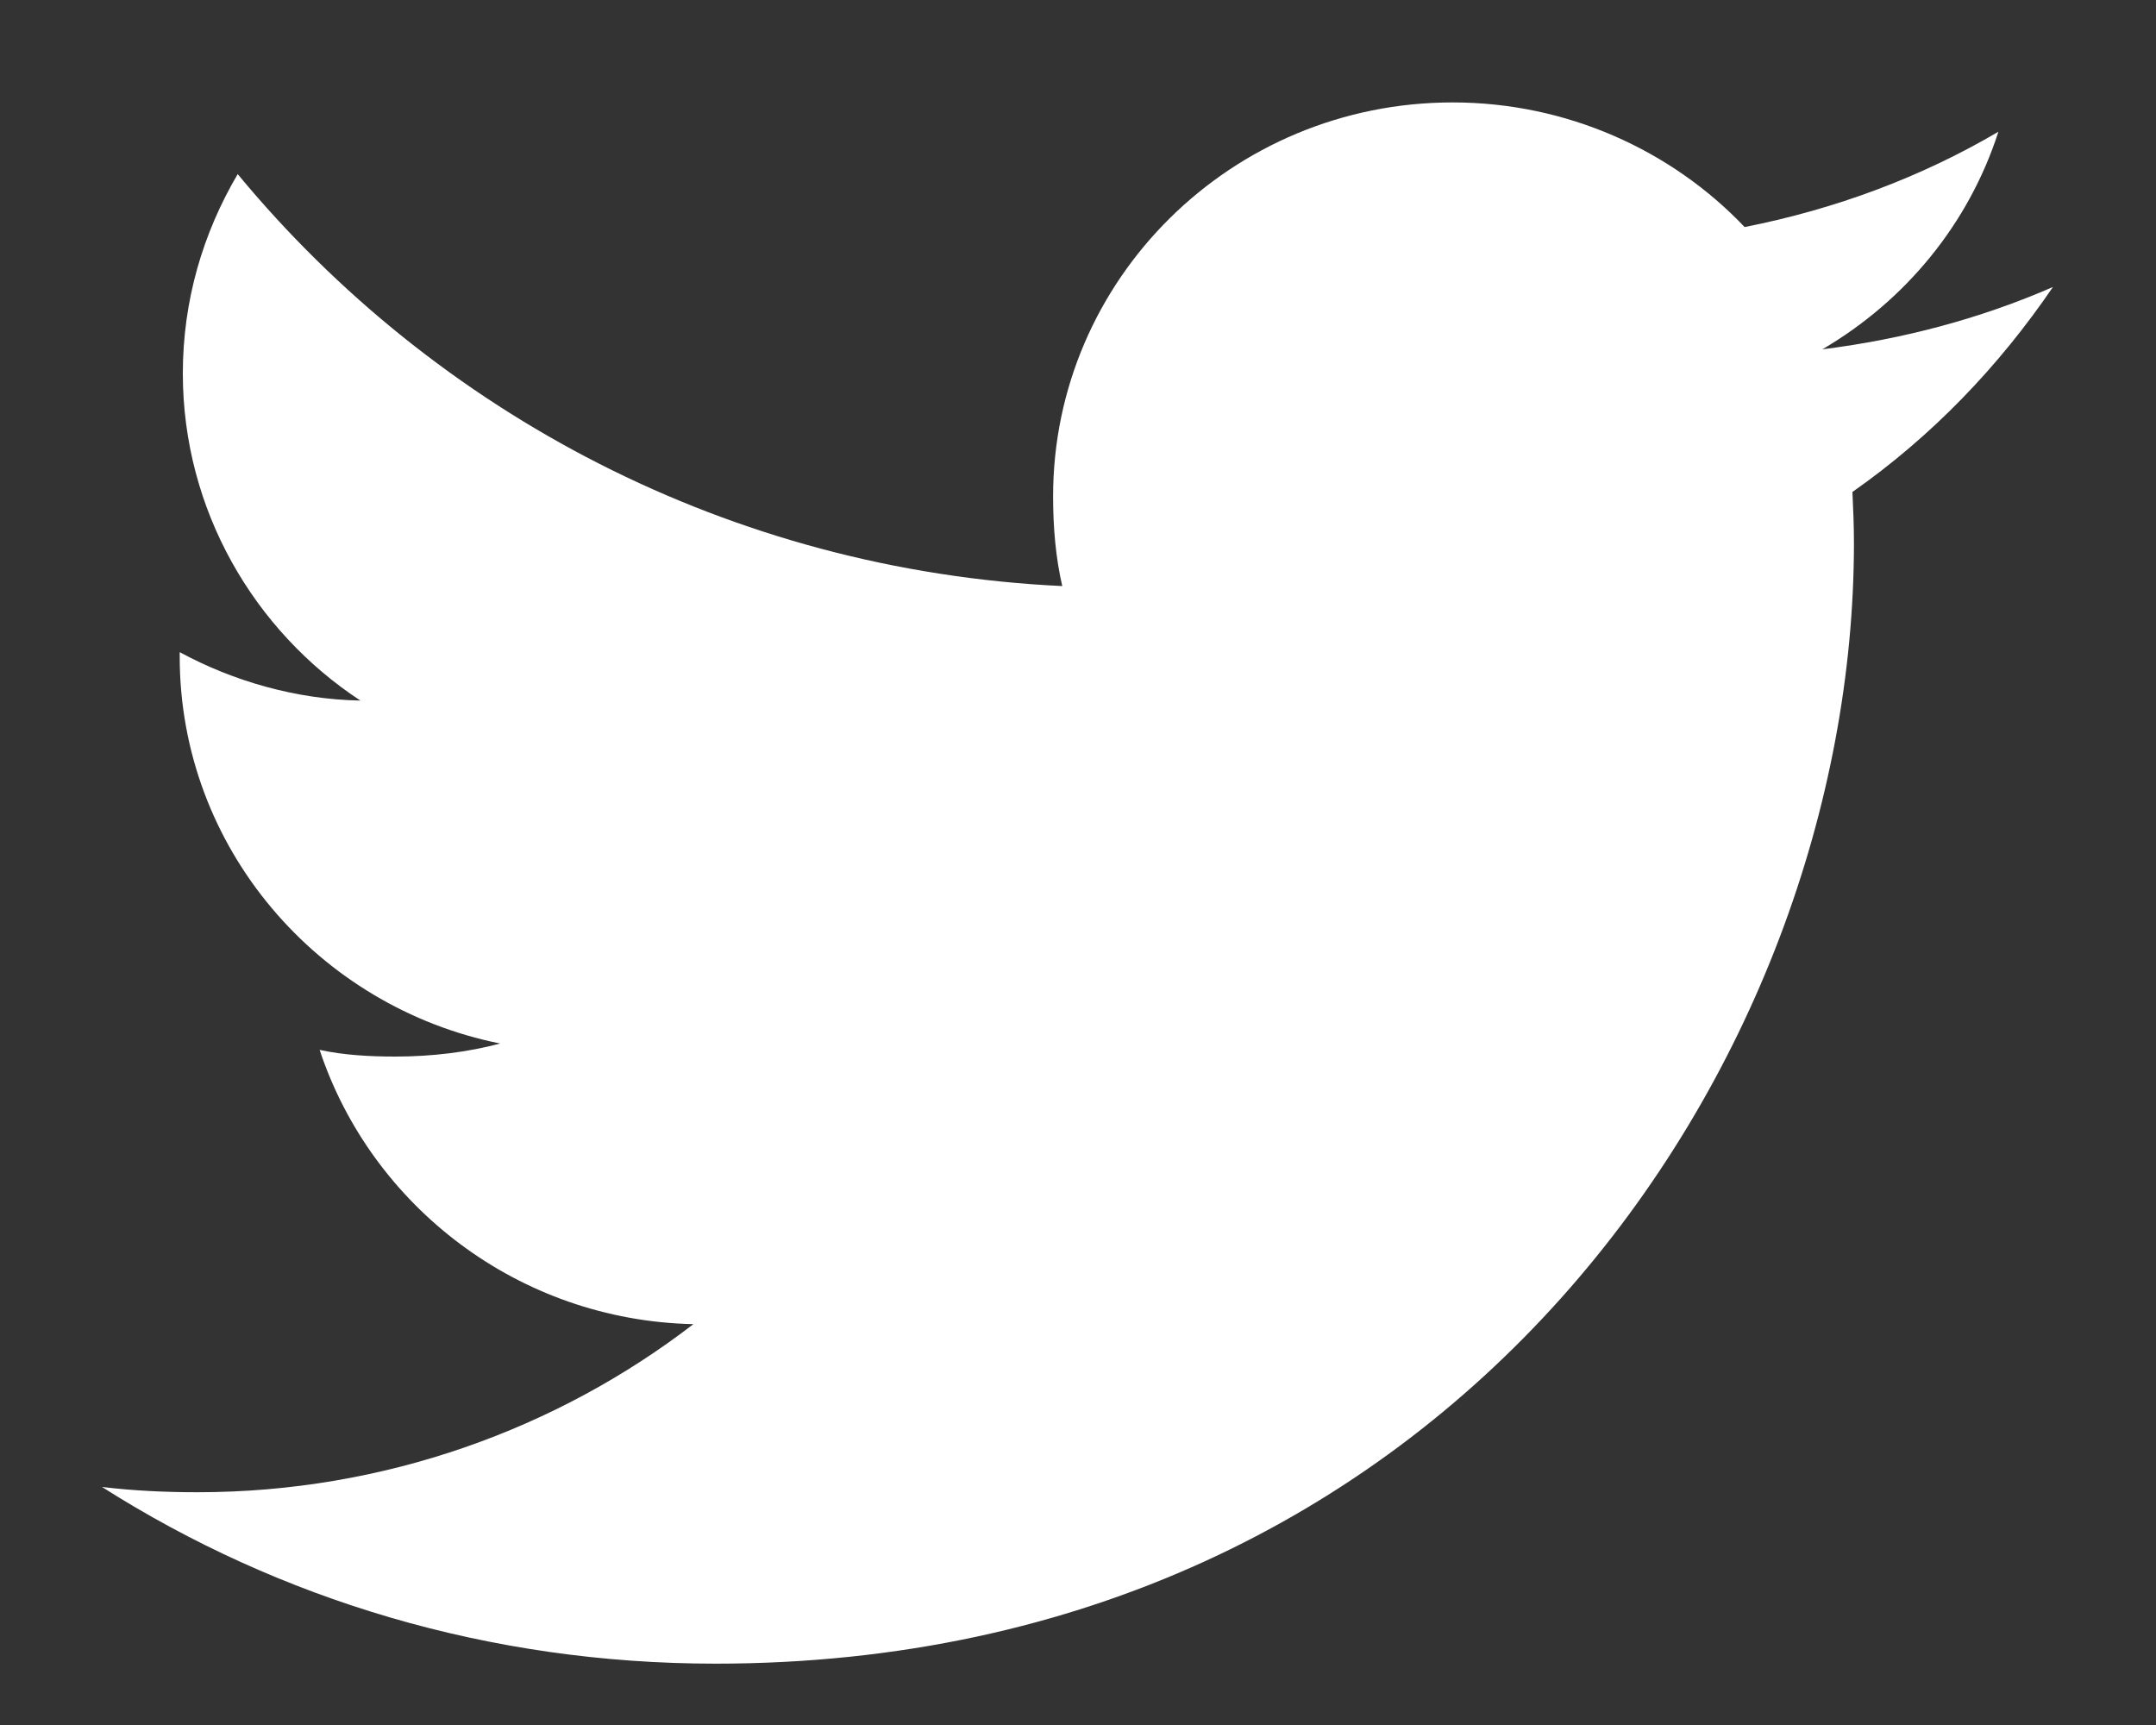 <svg width="20" height="16" viewBox="0 0 20 16" fill="none" xmlns="http://www.w3.org/2000/svg">
<rect x="0" y="0" width="20" height="16" fill="#333333" stroke="none"/>
<path d="M19.044 2.662C18.372 2.955 17.654 3.146 16.905 3.24C17.676 2.788 18.262 2.078 18.538 1.222C17.821 1.643 17.029 1.939 16.184 2.106C15.505 1.392 14.533 0.95 13.476 0.95C11.423 0.95 9.769 2.593 9.769 4.604C9.769 4.893 9.793 5.172 9.854 5.436C6.768 5.29 4.039 3.832 2.205 1.615C1.883 2.161 1.696 2.788 1.696 3.463C1.696 4.73 2.357 5.85 3.343 6.498C2.745 6.487 2.162 6.317 1.667 6.049C1.667 6.059 1.667 6.073 1.667 6.09C1.667 7.865 2.954 9.341 4.64 9.679C4.34 9.759 4.007 9.8 3.668 9.8C3.431 9.8 3.191 9.787 2.965 9.738C3.445 11.186 4.81 12.247 6.432 12.282C5.17 13.253 3.565 13.841 1.833 13.841C1.53 13.841 1.236 13.827 0.946 13.792C2.59 14.836 4.537 15.431 6.637 15.431C13.466 15.431 17.198 9.863 17.198 5.036C17.198 4.876 17.191 4.719 17.184 4.563C17.919 4.048 18.538 3.404 19.044 2.662Z" fill="white"/>
</svg>

